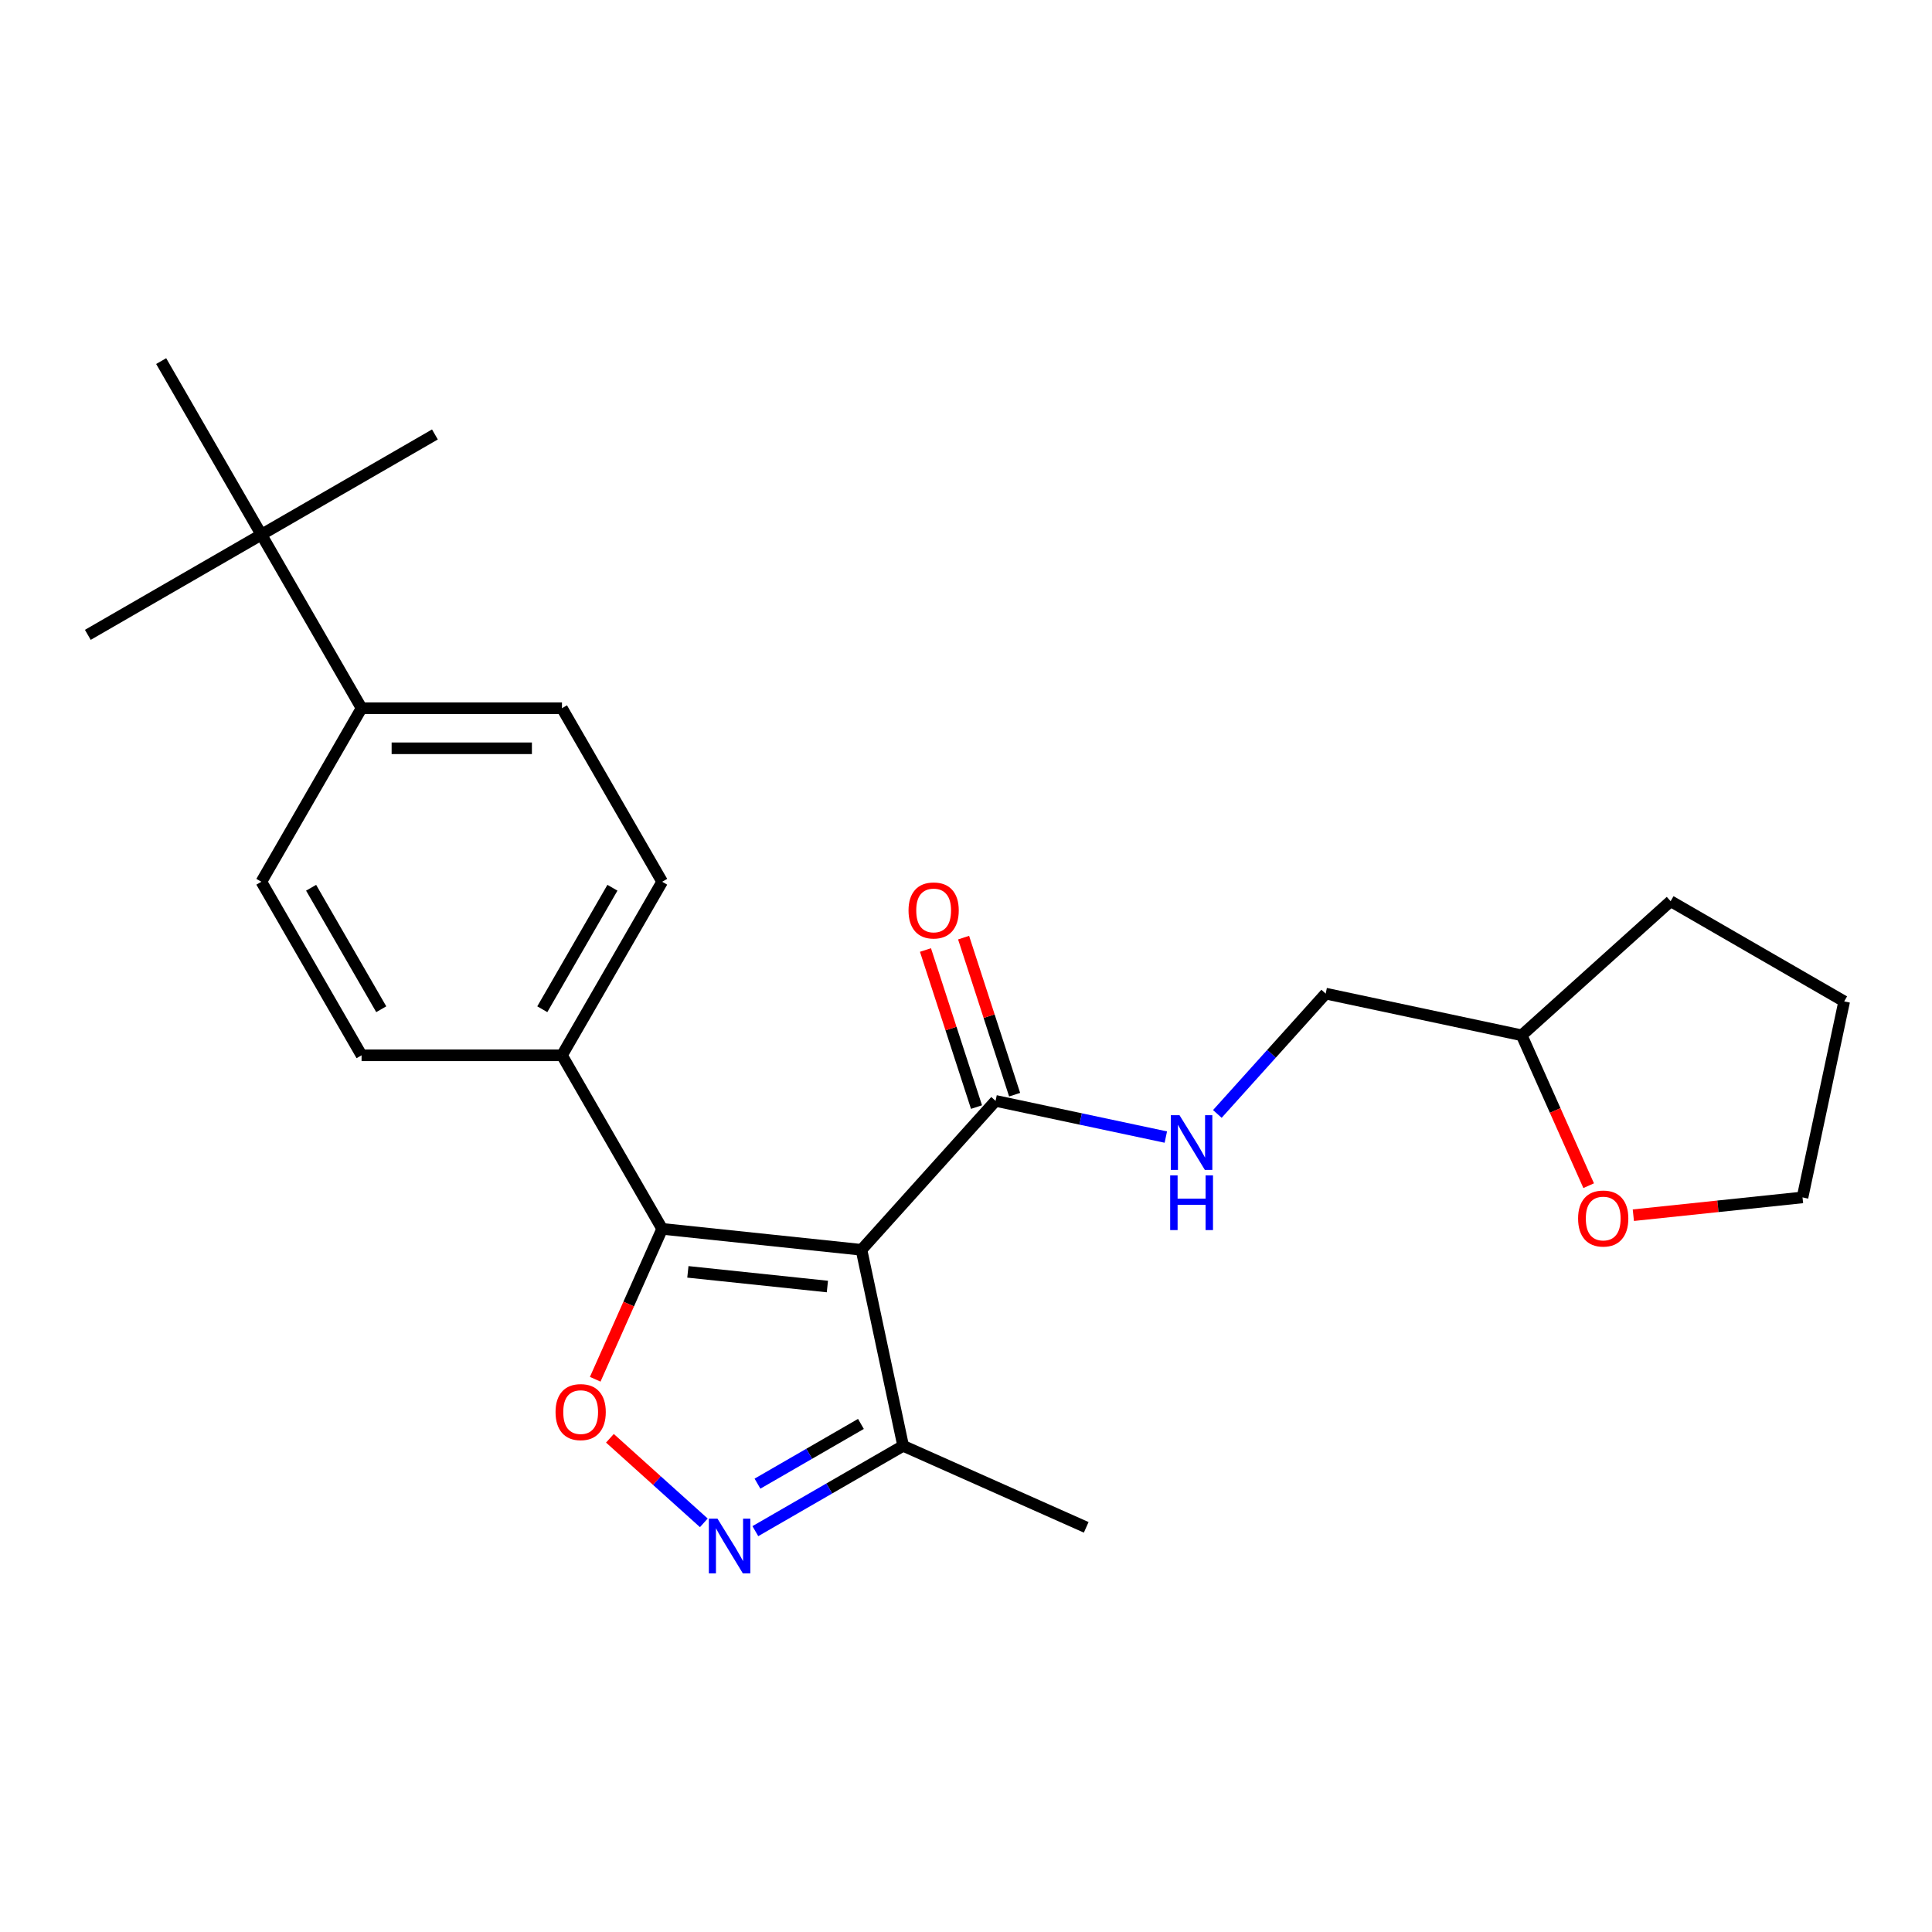 <?xml version='1.0' encoding='iso-8859-1'?>
<svg version='1.1' baseProfile='full'
              xmlns='http://www.w3.org/2000/svg'
                      xmlns:rdkit='http://www.rdkit.org/xml'
                      xmlns:xlink='http://www.w3.org/1999/xlink'
                  xml:space='preserve'
width='1000px' height='1000px' viewBox='0 0 1000 1000'>
<!-- END OF HEADER -->
<rect style='opacity:1.0;fill:#FFFFFF;stroke:none' width='1000' height='1000' x='0' y='0'> </rect>
<path class='bond-0' d='M 515.304,569.814 L 559.367,579.18' style='fill:none;fill-rule:evenodd;stroke:#000000;stroke-width:6px;stroke-linecap:butt;stroke-linejoin:miter;stroke-opacity:1' />
<path class='bond-0' d='M 559.367,579.18 L 603.431,588.546' style='fill:none;fill-rule:evenodd;stroke:#0000FF;stroke-width:6px;stroke-linecap:butt;stroke-linejoin:miter;stroke-opacity:1' />
<path class='bond-1' d='M 525.169,566.609 L 511.961,525.96' style='fill:none;fill-rule:evenodd;stroke:#000000;stroke-width:6px;stroke-linecap:butt;stroke-linejoin:miter;stroke-opacity:1' />
<path class='bond-1' d='M 511.961,525.96 L 498.754,485.312' style='fill:none;fill-rule:evenodd;stroke:#FF0000;stroke-width:6px;stroke-linecap:butt;stroke-linejoin:miter;stroke-opacity:1' />
<path class='bond-1' d='M 505.439,573.02 L 492.231,532.371' style='fill:none;fill-rule:evenodd;stroke:#000000;stroke-width:6px;stroke-linecap:butt;stroke-linejoin:miter;stroke-opacity:1' />
<path class='bond-1' d='M 492.231,532.371 L 479.024,491.723' style='fill:none;fill-rule:evenodd;stroke:#FF0000;stroke-width:6px;stroke-linecap:butt;stroke-linejoin:miter;stroke-opacity:1' />
<path class='bond-2' d='M 515.304,569.814 L 445.897,646.898' style='fill:none;fill-rule:evenodd;stroke:#000000;stroke-width:6px;stroke-linecap:butt;stroke-linejoin:miter;stroke-opacity:1' />
<path class='bond-3' d='M 630.097,576.572 L 658.134,545.434' style='fill:none;fill-rule:evenodd;stroke:#0000FF;stroke-width:6px;stroke-linecap:butt;stroke-linejoin:miter;stroke-opacity:1' />
<path class='bond-3' d='M 658.134,545.434 L 686.171,514.296' style='fill:none;fill-rule:evenodd;stroke:#000000;stroke-width:6px;stroke-linecap:butt;stroke-linejoin:miter;stroke-opacity:1' />
<path class='bond-4' d='M 342.738,636.056 L 445.897,646.898' style='fill:none;fill-rule:evenodd;stroke:#000000;stroke-width:6px;stroke-linecap:butt;stroke-linejoin:miter;stroke-opacity:1' />
<path class='bond-4' d='M 356.044,658.314 L 428.255,665.904' style='fill:none;fill-rule:evenodd;stroke:#000000;stroke-width:6px;stroke-linecap:butt;stroke-linejoin:miter;stroke-opacity:1' />
<path class='bond-5' d='M 342.738,636.056 L 325.409,674.979' style='fill:none;fill-rule:evenodd;stroke:#000000;stroke-width:6px;stroke-linecap:butt;stroke-linejoin:miter;stroke-opacity:1' />
<path class='bond-5' d='M 325.409,674.979 L 308.079,713.902' style='fill:none;fill-rule:evenodd;stroke:#FF0000;stroke-width:6px;stroke-linecap:butt;stroke-linejoin:miter;stroke-opacity:1' />
<path class='bond-6' d='M 342.738,636.056 L 290.875,546.226' style='fill:none;fill-rule:evenodd;stroke:#000000;stroke-width:6px;stroke-linecap:butt;stroke-linejoin:miter;stroke-opacity:1' />
<path class='bond-7' d='M 445.897,646.898 L 467.463,748.359' style='fill:none;fill-rule:evenodd;stroke:#000000;stroke-width:6px;stroke-linecap:butt;stroke-linejoin:miter;stroke-opacity:1' />
<path class='bond-8' d='M 467.463,748.359 L 429.215,770.441' style='fill:none;fill-rule:evenodd;stroke:#000000;stroke-width:6px;stroke-linecap:butt;stroke-linejoin:miter;stroke-opacity:1' />
<path class='bond-8' d='M 429.215,770.441 L 390.966,792.524' style='fill:none;fill-rule:evenodd;stroke:#0000FF;stroke-width:6px;stroke-linecap:butt;stroke-linejoin:miter;stroke-opacity:1' />
<path class='bond-8' d='M 445.616,737.017 L 418.842,752.475' style='fill:none;fill-rule:evenodd;stroke:#000000;stroke-width:6px;stroke-linecap:butt;stroke-linejoin:miter;stroke-opacity:1' />
<path class='bond-8' d='M 418.842,752.475 L 392.068,767.933' style='fill:none;fill-rule:evenodd;stroke:#0000FF;stroke-width:6px;stroke-linecap:butt;stroke-linejoin:miter;stroke-opacity:1' />
<path class='bond-9' d='M 467.463,748.359 L 562.222,790.548' style='fill:none;fill-rule:evenodd;stroke:#000000;stroke-width:6px;stroke-linecap:butt;stroke-linejoin:miter;stroke-opacity:1' />
<path class='bond-10' d='M 364.3,788.217 L 339.997,766.334' style='fill:none;fill-rule:evenodd;stroke:#0000FF;stroke-width:6px;stroke-linecap:butt;stroke-linejoin:miter;stroke-opacity:1' />
<path class='bond-10' d='M 339.997,766.334 L 315.694,744.451' style='fill:none;fill-rule:evenodd;stroke:#FF0000;stroke-width:6px;stroke-linecap:butt;stroke-linejoin:miter;stroke-opacity:1' />
<path class='bond-11' d='M 290.875,546.226 L 342.738,456.396' style='fill:none;fill-rule:evenodd;stroke:#000000;stroke-width:6px;stroke-linecap:butt;stroke-linejoin:miter;stroke-opacity:1' />
<path class='bond-11' d='M 280.689,522.379 L 316.993,459.497' style='fill:none;fill-rule:evenodd;stroke:#000000;stroke-width:6px;stroke-linecap:butt;stroke-linejoin:miter;stroke-opacity:1' />
<path class='bond-12' d='M 290.875,546.226 L 187.148,546.226' style='fill:none;fill-rule:evenodd;stroke:#000000;stroke-width:6px;stroke-linecap:butt;stroke-linejoin:miter;stroke-opacity:1' />
<path class='bond-13' d='M 342.738,456.396 L 290.875,366.566' style='fill:none;fill-rule:evenodd;stroke:#000000;stroke-width:6px;stroke-linecap:butt;stroke-linejoin:miter;stroke-opacity:1' />
<path class='bond-14' d='M 290.875,366.566 L 187.148,366.566' style='fill:none;fill-rule:evenodd;stroke:#000000;stroke-width:6px;stroke-linecap:butt;stroke-linejoin:miter;stroke-opacity:1' />
<path class='bond-14' d='M 275.316,387.311 L 202.707,387.311' style='fill:none;fill-rule:evenodd;stroke:#000000;stroke-width:6px;stroke-linecap:butt;stroke-linejoin:miter;stroke-opacity:1' />
<path class='bond-15' d='M 187.148,366.566 L 135.285,456.396' style='fill:none;fill-rule:evenodd;stroke:#000000;stroke-width:6px;stroke-linecap:butt;stroke-linejoin:miter;stroke-opacity:1' />
<path class='bond-16' d='M 187.148,366.566 L 135.285,276.735' style='fill:none;fill-rule:evenodd;stroke:#000000;stroke-width:6px;stroke-linecap:butt;stroke-linejoin:miter;stroke-opacity:1' />
<path class='bond-17' d='M 135.285,456.396 L 187.148,546.226' style='fill:none;fill-rule:evenodd;stroke:#000000;stroke-width:6px;stroke-linecap:butt;stroke-linejoin:miter;stroke-opacity:1' />
<path class='bond-17' d='M 161.03,459.497 L 197.335,522.379' style='fill:none;fill-rule:evenodd;stroke:#000000;stroke-width:6px;stroke-linecap:butt;stroke-linejoin:miter;stroke-opacity:1' />
<path class='bond-18' d='M 135.285,276.735 L 225.115,224.872' style='fill:none;fill-rule:evenodd;stroke:#000000;stroke-width:6px;stroke-linecap:butt;stroke-linejoin:miter;stroke-opacity:1' />
<path class='bond-19' d='M 135.285,276.735 L 45.455,328.599' style='fill:none;fill-rule:evenodd;stroke:#000000;stroke-width:6px;stroke-linecap:butt;stroke-linejoin:miter;stroke-opacity:1' />
<path class='bond-20' d='M 135.285,276.735 L 83.421,186.905' style='fill:none;fill-rule:evenodd;stroke:#000000;stroke-width:6px;stroke-linecap:butt;stroke-linejoin:miter;stroke-opacity:1' />
<path class='bond-21' d='M 787.631,535.862 L 864.715,466.455' style='fill:none;fill-rule:evenodd;stroke:#000000;stroke-width:6px;stroke-linecap:butt;stroke-linejoin:miter;stroke-opacity:1' />
<path class='bond-22' d='M 787.631,535.862 L 804.961,574.785' style='fill:none;fill-rule:evenodd;stroke:#000000;stroke-width:6px;stroke-linecap:butt;stroke-linejoin:miter;stroke-opacity:1' />
<path class='bond-22' d='M 804.961,574.785 L 822.291,613.708' style='fill:none;fill-rule:evenodd;stroke:#FF0000;stroke-width:6px;stroke-linecap:butt;stroke-linejoin:miter;stroke-opacity:1' />
<path class='bond-23' d='M 787.631,535.862 L 686.171,514.296' style='fill:none;fill-rule:evenodd;stroke:#000000;stroke-width:6px;stroke-linecap:butt;stroke-linejoin:miter;stroke-opacity:1' />
<path class='bond-24' d='M 864.715,466.455 L 954.545,518.319' style='fill:none;fill-rule:evenodd;stroke:#000000;stroke-width:6px;stroke-linecap:butt;stroke-linejoin:miter;stroke-opacity:1' />
<path class='bond-25' d='M 845.414,628.983 L 889.197,624.381' style='fill:none;fill-rule:evenodd;stroke:#FF0000;stroke-width:6px;stroke-linecap:butt;stroke-linejoin:miter;stroke-opacity:1' />
<path class='bond-25' d='M 889.197,624.381 L 932.979,619.779' style='fill:none;fill-rule:evenodd;stroke:#000000;stroke-width:6px;stroke-linecap:butt;stroke-linejoin:miter;stroke-opacity:1' />
<path class='bond-26' d='M 954.545,518.319 L 932.979,619.779' style='fill:none;fill-rule:evenodd;stroke:#000000;stroke-width:6px;stroke-linecap:butt;stroke-linejoin:miter;stroke-opacity:1' />
<path  class='atom-1' d='M 610.504 577.22
L 619.784 592.22
Q 620.704 593.7, 622.184 596.38
Q 623.664 599.06, 623.744 599.22
L 623.744 577.22
L 627.504 577.22
L 627.504 605.54
L 623.624 605.54
L 613.664 589.14
Q 612.504 587.22, 611.264 585.02
Q 610.064 582.82, 609.704 582.14
L 609.704 605.54
L 606.024 605.54
L 606.024 577.22
L 610.504 577.22
' fill='#0000FF'/>
<path  class='atom-1' d='M 605.684 608.372
L 609.524 608.372
L 609.524 620.412
L 624.004 620.412
L 624.004 608.372
L 627.844 608.372
L 627.844 636.692
L 624.004 636.692
L 624.004 623.612
L 609.524 623.612
L 609.524 636.692
L 605.684 636.692
L 605.684 608.372
' fill='#0000FF'/>
<path  class='atom-2' d='M 470.251 471.244
Q 470.251 464.444, 473.611 460.644
Q 476.971 456.844, 483.251 456.844
Q 489.531 456.844, 492.891 460.644
Q 496.251 464.444, 496.251 471.244
Q 496.251 478.124, 492.851 482.044
Q 489.451 485.924, 483.251 485.924
Q 477.011 485.924, 473.611 482.044
Q 470.251 478.164, 470.251 471.244
M 483.251 482.724
Q 487.571 482.724, 489.891 479.844
Q 492.251 476.924, 492.251 471.244
Q 492.251 465.684, 489.891 462.884
Q 487.571 460.044, 483.251 460.044
Q 478.931 460.044, 476.571 462.844
Q 474.251 465.644, 474.251 471.244
Q 474.251 476.964, 476.571 479.844
Q 478.931 482.724, 483.251 482.724
' fill='#FF0000'/>
<path  class='atom-6' d='M 371.373 786.062
L 380.653 801.062
Q 381.573 802.542, 383.053 805.222
Q 384.533 807.902, 384.613 808.062
L 384.613 786.062
L 388.373 786.062
L 388.373 814.382
L 384.493 814.382
L 374.533 797.982
Q 373.373 796.062, 372.133 793.862
Q 370.933 791.662, 370.573 790.982
L 370.573 814.382
L 366.893 814.382
L 366.893 786.062
L 371.373 786.062
' fill='#0000FF'/>
<path  class='atom-7' d='M 287.549 730.895
Q 287.549 724.095, 290.909 720.295
Q 294.269 716.495, 300.549 716.495
Q 306.829 716.495, 310.189 720.295
Q 313.549 724.095, 313.549 730.895
Q 313.549 737.775, 310.149 741.695
Q 306.749 745.575, 300.549 745.575
Q 294.309 745.575, 290.909 741.695
Q 287.549 737.815, 287.549 730.895
M 300.549 742.375
Q 304.869 742.375, 307.189 739.495
Q 309.549 736.575, 309.549 730.895
Q 309.549 725.335, 307.189 722.535
Q 304.869 719.695, 300.549 719.695
Q 296.229 719.695, 293.869 722.495
Q 291.549 725.295, 291.549 730.895
Q 291.549 736.615, 293.869 739.495
Q 296.229 742.375, 300.549 742.375
' fill='#FF0000'/>
<path  class='atom-21' d='M 816.821 630.701
Q 816.821 623.901, 820.181 620.101
Q 823.541 616.301, 829.821 616.301
Q 836.101 616.301, 839.461 620.101
Q 842.821 623.901, 842.821 630.701
Q 842.821 637.581, 839.421 641.501
Q 836.021 645.381, 829.821 645.381
Q 823.581 645.381, 820.181 641.501
Q 816.821 637.621, 816.821 630.701
M 829.821 642.181
Q 834.141 642.181, 836.461 639.301
Q 838.821 636.381, 838.821 630.701
Q 838.821 625.141, 836.461 622.341
Q 834.141 619.501, 829.821 619.501
Q 825.501 619.501, 823.141 622.301
Q 820.821 625.101, 820.821 630.701
Q 820.821 636.421, 823.141 639.301
Q 825.501 642.181, 829.821 642.181
' fill='#FF0000'/>
</svg>
